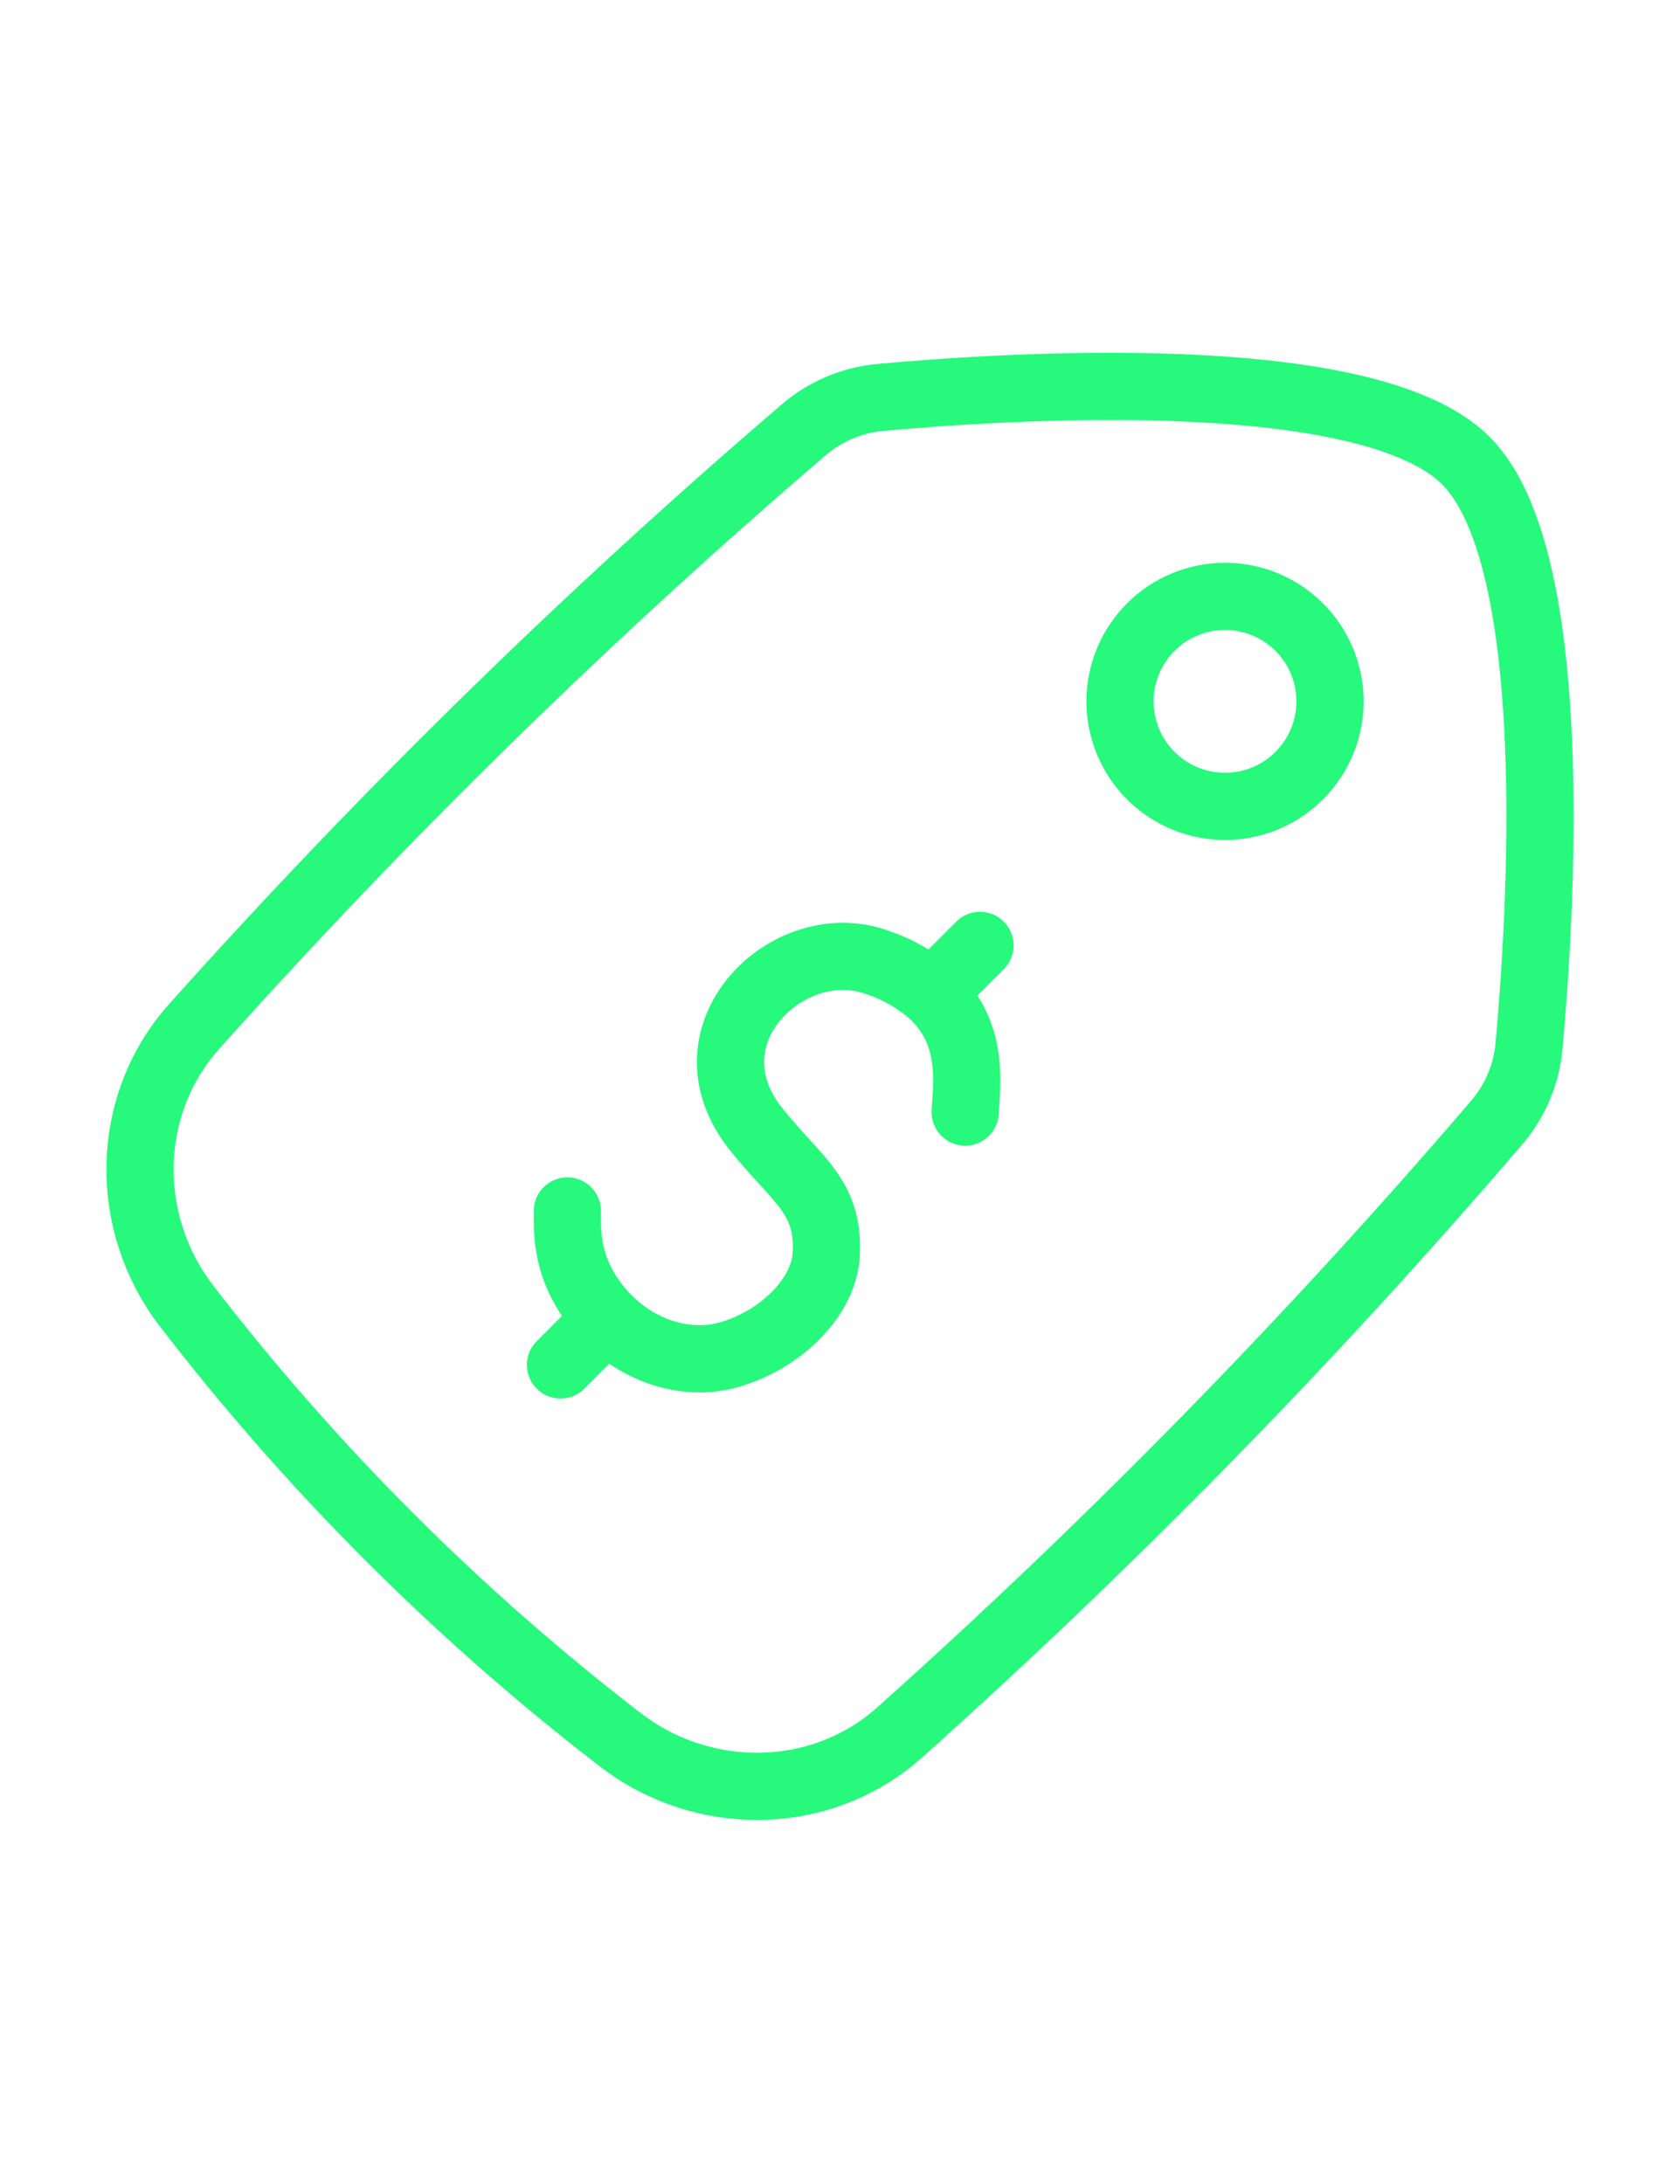 <svg width="100" height="130" viewBox="0 0 100 130" fill="none" xmlns="http://www.w3.org/2000/svg">
<path d="M72.917 35.498C74.574 35.498 76.164 36.156 77.336 37.328C78.508 38.501 79.167 40.09 79.167 41.748C79.167 43.405 78.508 44.995 77.336 46.167C76.164 47.339 74.574 47.998 72.917 47.998C71.259 47.998 69.669 47.339 68.497 46.167C67.325 44.995 66.667 43.405 66.667 41.748C66.667 40.09 67.325 38.501 68.497 37.328C69.669 36.156 71.259 35.498 72.917 35.498Z" stroke="#27F97C" stroke-width="4" stroke-linecap="round" stroke-linejoin="round"/>
<path d="M11.558 61.098C7.379 65.764 7.292 72.806 11.125 77.764C18.571 87.43 27.234 96.094 36.9 103.54C41.858 107.373 48.9 107.285 53.567 103.106C66.182 91.822 78.035 79.715 89.05 66.865C90.162 65.586 90.847 63.993 91.008 62.306C91.692 54.823 93.104 33.264 87.25 27.415C81.396 21.564 59.842 22.973 52.358 23.66C50.672 23.822 49.078 24.507 47.8 25.619C34.95 36.632 22.842 48.484 11.558 61.098Z" stroke="#27F97C" stroke-width="4" stroke-linecap="round" stroke-linejoin="round"/>
<path d="M57.45 66.194C57.542 64.519 58.008 61.465 55.467 59.14M55.467 59.14C54.497 58.297 53.367 57.658 52.146 57.26C46.908 55.415 40.479 61.59 45.029 67.244C47.475 70.285 49.362 71.219 49.179 74.669C49.054 77.094 46.671 79.631 43.529 80.598C40.8 81.44 37.788 80.327 35.883 78.198C33.554 75.598 33.792 73.148 33.771 72.081M55.467 59.14L58.333 56.273M36.083 78.523L33.362 81.244" stroke="#27F97C" stroke-width="4" stroke-linecap="round" stroke-linejoin="round"/>
</svg>
